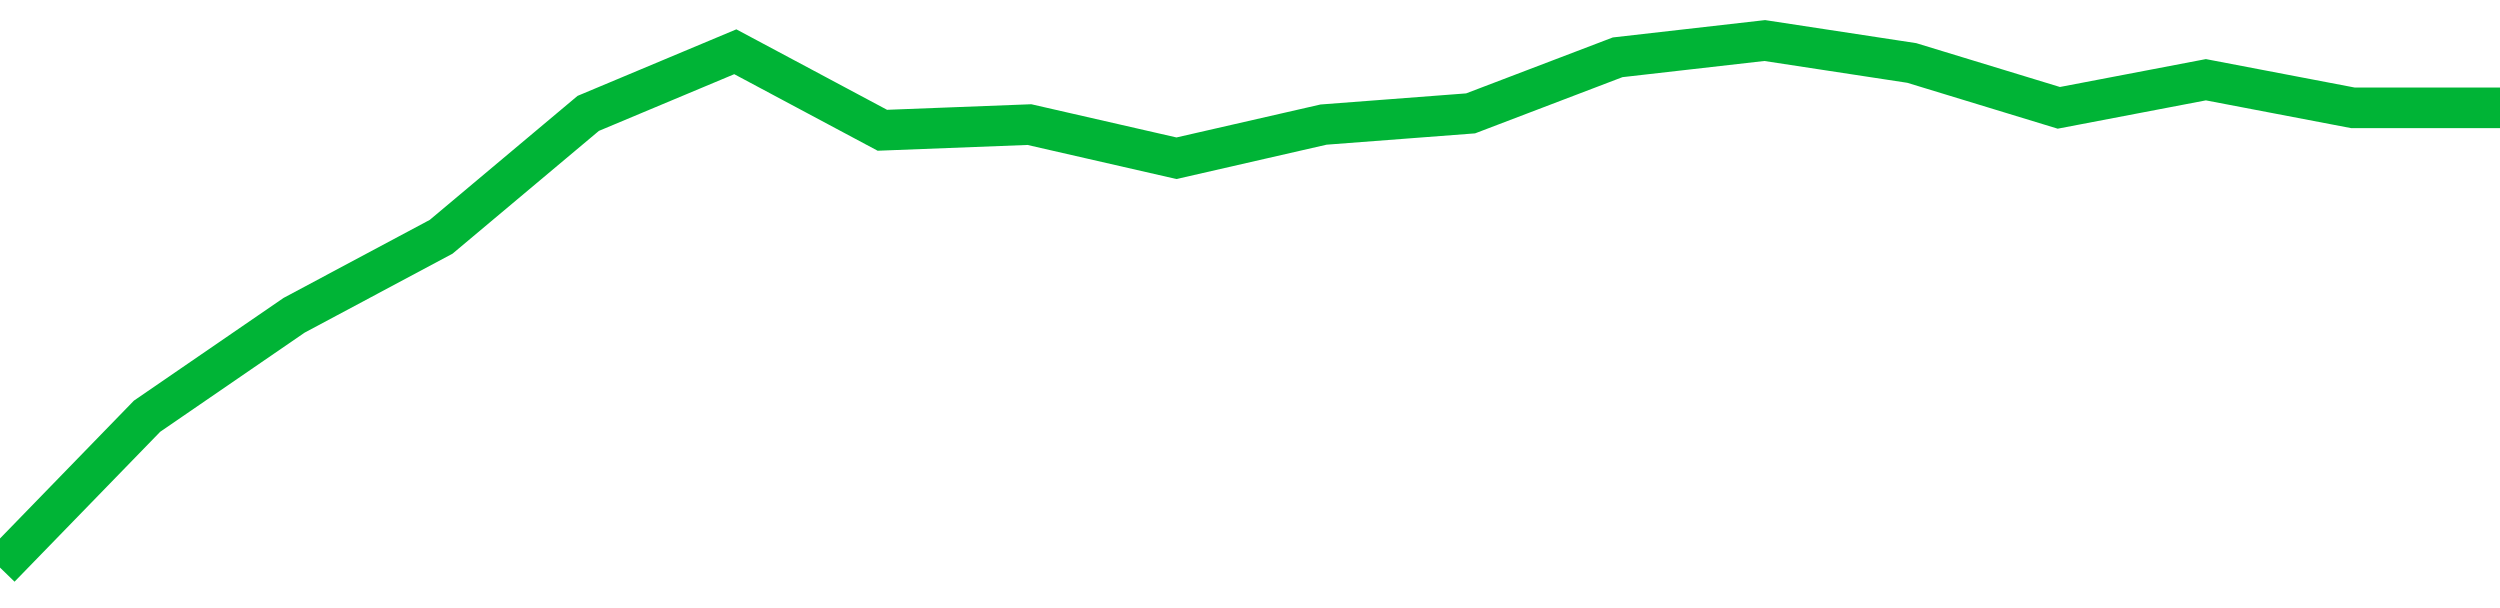 <!-- Generated with https://github.com/jxxe/sparkline/ --><svg viewBox="0 0 185 45" class="sparkline" xmlns="http://www.w3.org/2000/svg"><path class="sparkline--fill" d="M 0 42 L 0 42 L 10.882 30.8 L 21.765 23.33 L 32.647 17.52 L 43.529 8.39 L 54.412 3.83 L 65.294 9.64 L 76.176 9.22 L 87.059 11.71 L 97.941 9.22 L 108.824 8.39 L 119.706 4.24 L 130.588 3 L 141.471 4.66 L 152.353 7.98 L 163.235 5.9 L 174.118 7.98 L 185 7.98 V 45 L 0 45 Z" stroke="none" fill="none" ></path><path class="sparkline--line" d="M 0 42 L 0 42 L 10.882 30.8 L 21.765 23.33 L 32.647 17.52 L 43.529 8.39 L 54.412 3.83 L 65.294 9.64 L 76.176 9.22 L 87.059 11.71 L 97.941 9.22 L 108.824 8.39 L 119.706 4.24 L 130.588 3 L 141.471 4.66 L 152.353 7.98 L 163.235 5.9 L 174.118 7.98 L 185 7.98" fill="none" stroke-width="3" stroke="#00B436" ></path></svg>